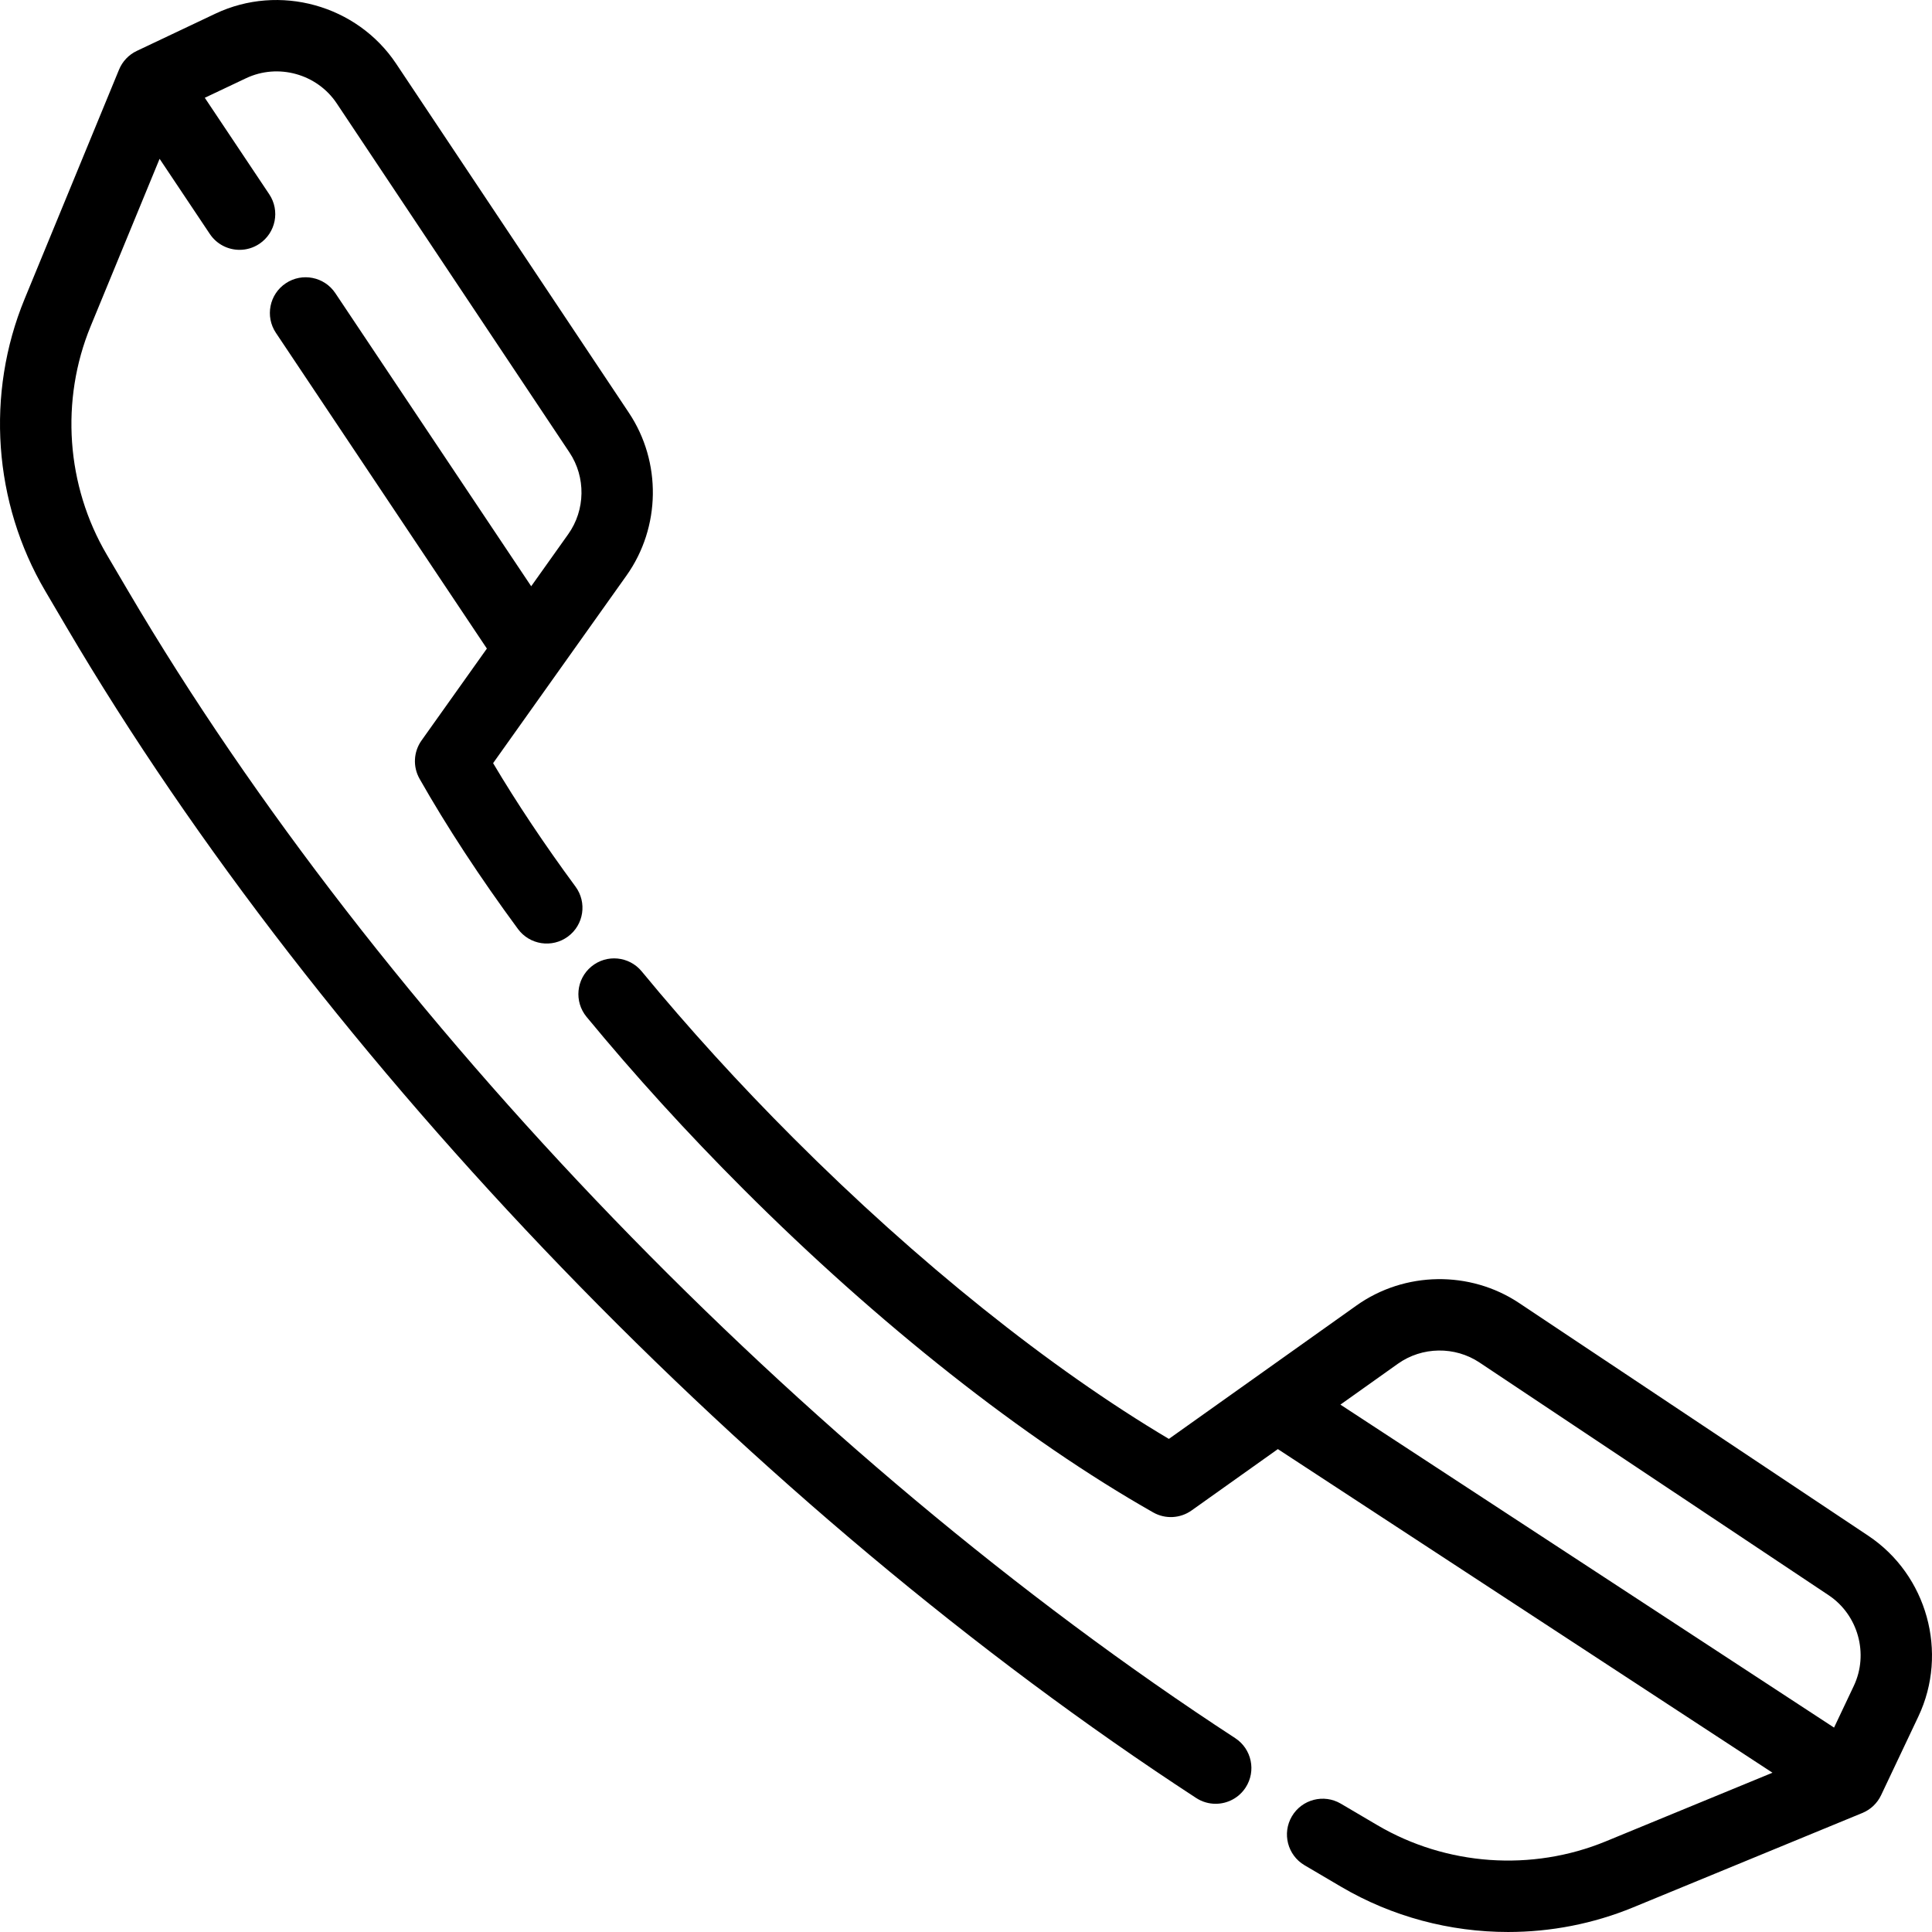 <svg xmlns="http://www.w3.org/2000/svg" xmlns:xlink="http://www.w3.org/1999/xlink" id="Capa_1" x="0px" y="0px" viewBox="0 0 511.998 511.998" style="enable-background:new 0 0 511.998 511.998;" xml:space="preserve"><g>	<g>		<path d="M327.334,460.618C212.717,385.892,100.318,269.427,33.996,156.673l-5.698-9.686c-10.755-18.285-12.352-40.914-4.275-60.53   l18.273-44.372L55.603,62c1.826,2.732,4.826,4.21,7.883,4.21c1.809,0,3.636-0.516,5.253-1.597   c4.348-2.907,5.518-8.787,2.611-13.135L54.269,25.913l10.927-5.177c8.489-4.024,18.823-1.163,24.036,6.657l61.687,92.521   c4.357,6.535,4.227,15.23-0.323,21.633l-9.824,13.817L88.864,77.686c-2.907-4.348-8.788-5.518-13.135-2.612   c-4.348,2.905-5.518,8.787-2.612,13.135l55.911,83.67l-17.316,24.351c-2.133,2.999-2.337,6.962-0.519,10.163   c7.216,12.717,15.989,26.107,26.073,39.799c3.104,4.211,9.031,5.11,13.241,2.008c4.211-3.102,5.11-9.03,2.009-13.241   c-8.27-11.227-15.598-22.208-21.837-32.721l35.353-49.719c9.068-12.76,9.327-30.084,0.644-43.11l-61.687-92.522   C94.602,1.303,74.01-4.399,57.084,3.62L36.25,13.493c-2.129,1.009-3.804,2.774-4.701,4.952L6.513,79.244   c-10.322,25.064-8.281,53.978,5.461,77.344l5.698,9.686c67.713,115.119,182.406,233.984,299.32,310.209   c1.596,1.04,3.39,1.538,5.163,1.538c3.093,0,6.126-1.514,7.941-4.299C332.952,469.341,331.714,463.474,327.334,460.618z"></path>	</g></g><g>	<g>		<path d="M495.115,406.991l-92.523-61.671c-13.026-8.682-30.348-8.42-43.105,0.646l-49.723,35.355   c-31.491-18.688-66.579-46.775-99.444-79.661c-14.376-14.375-27.922-29.257-40.265-44.235c-3.327-4.035-9.295-4.61-13.331-1.285   c-4.037,3.326-4.611,9.294-1.287,13.331c12.727,15.443,26.687,30.779,41.486,45.579c35.851,35.875,74.449,66.332,108.685,85.758   c3.201,1.817,7.164,1.612,10.163-0.52l22.872-16.264l131.076,85.761l-44.16,18.185c-19.626,8.082-42.265,6.479-60.554-4.288   l-9.678-5.697c-4.509-2.653-10.312-1.15-12.965,3.357c-2.654,4.506-1.15,10.312,3.356,12.965l9.678,5.697   c13.509,7.952,28.87,11.992,44.272,11.991c11.246,0,22.518-2.155,33.1-6.513l60.781-25.03c2.179-0.896,3.944-2.575,4.953-4.703   l9.878-20.857C516.401,437.969,510.696,417.376,495.115,406.991z M491.269,446.787l-5.229,11.042l-130.818-85.59l15.236-10.835   c6.403-4.55,15.097-4.678,21.629-0.324l92.522,61.671C492.428,427.962,495.292,438.296,491.269,446.787z"></path>	</g></g><g></g><g></g><g></g><g></g><g></g><g></g><g></g><g></g><g></g><g></g><g></g><g></g><g></g><g></g><g></g></svg>